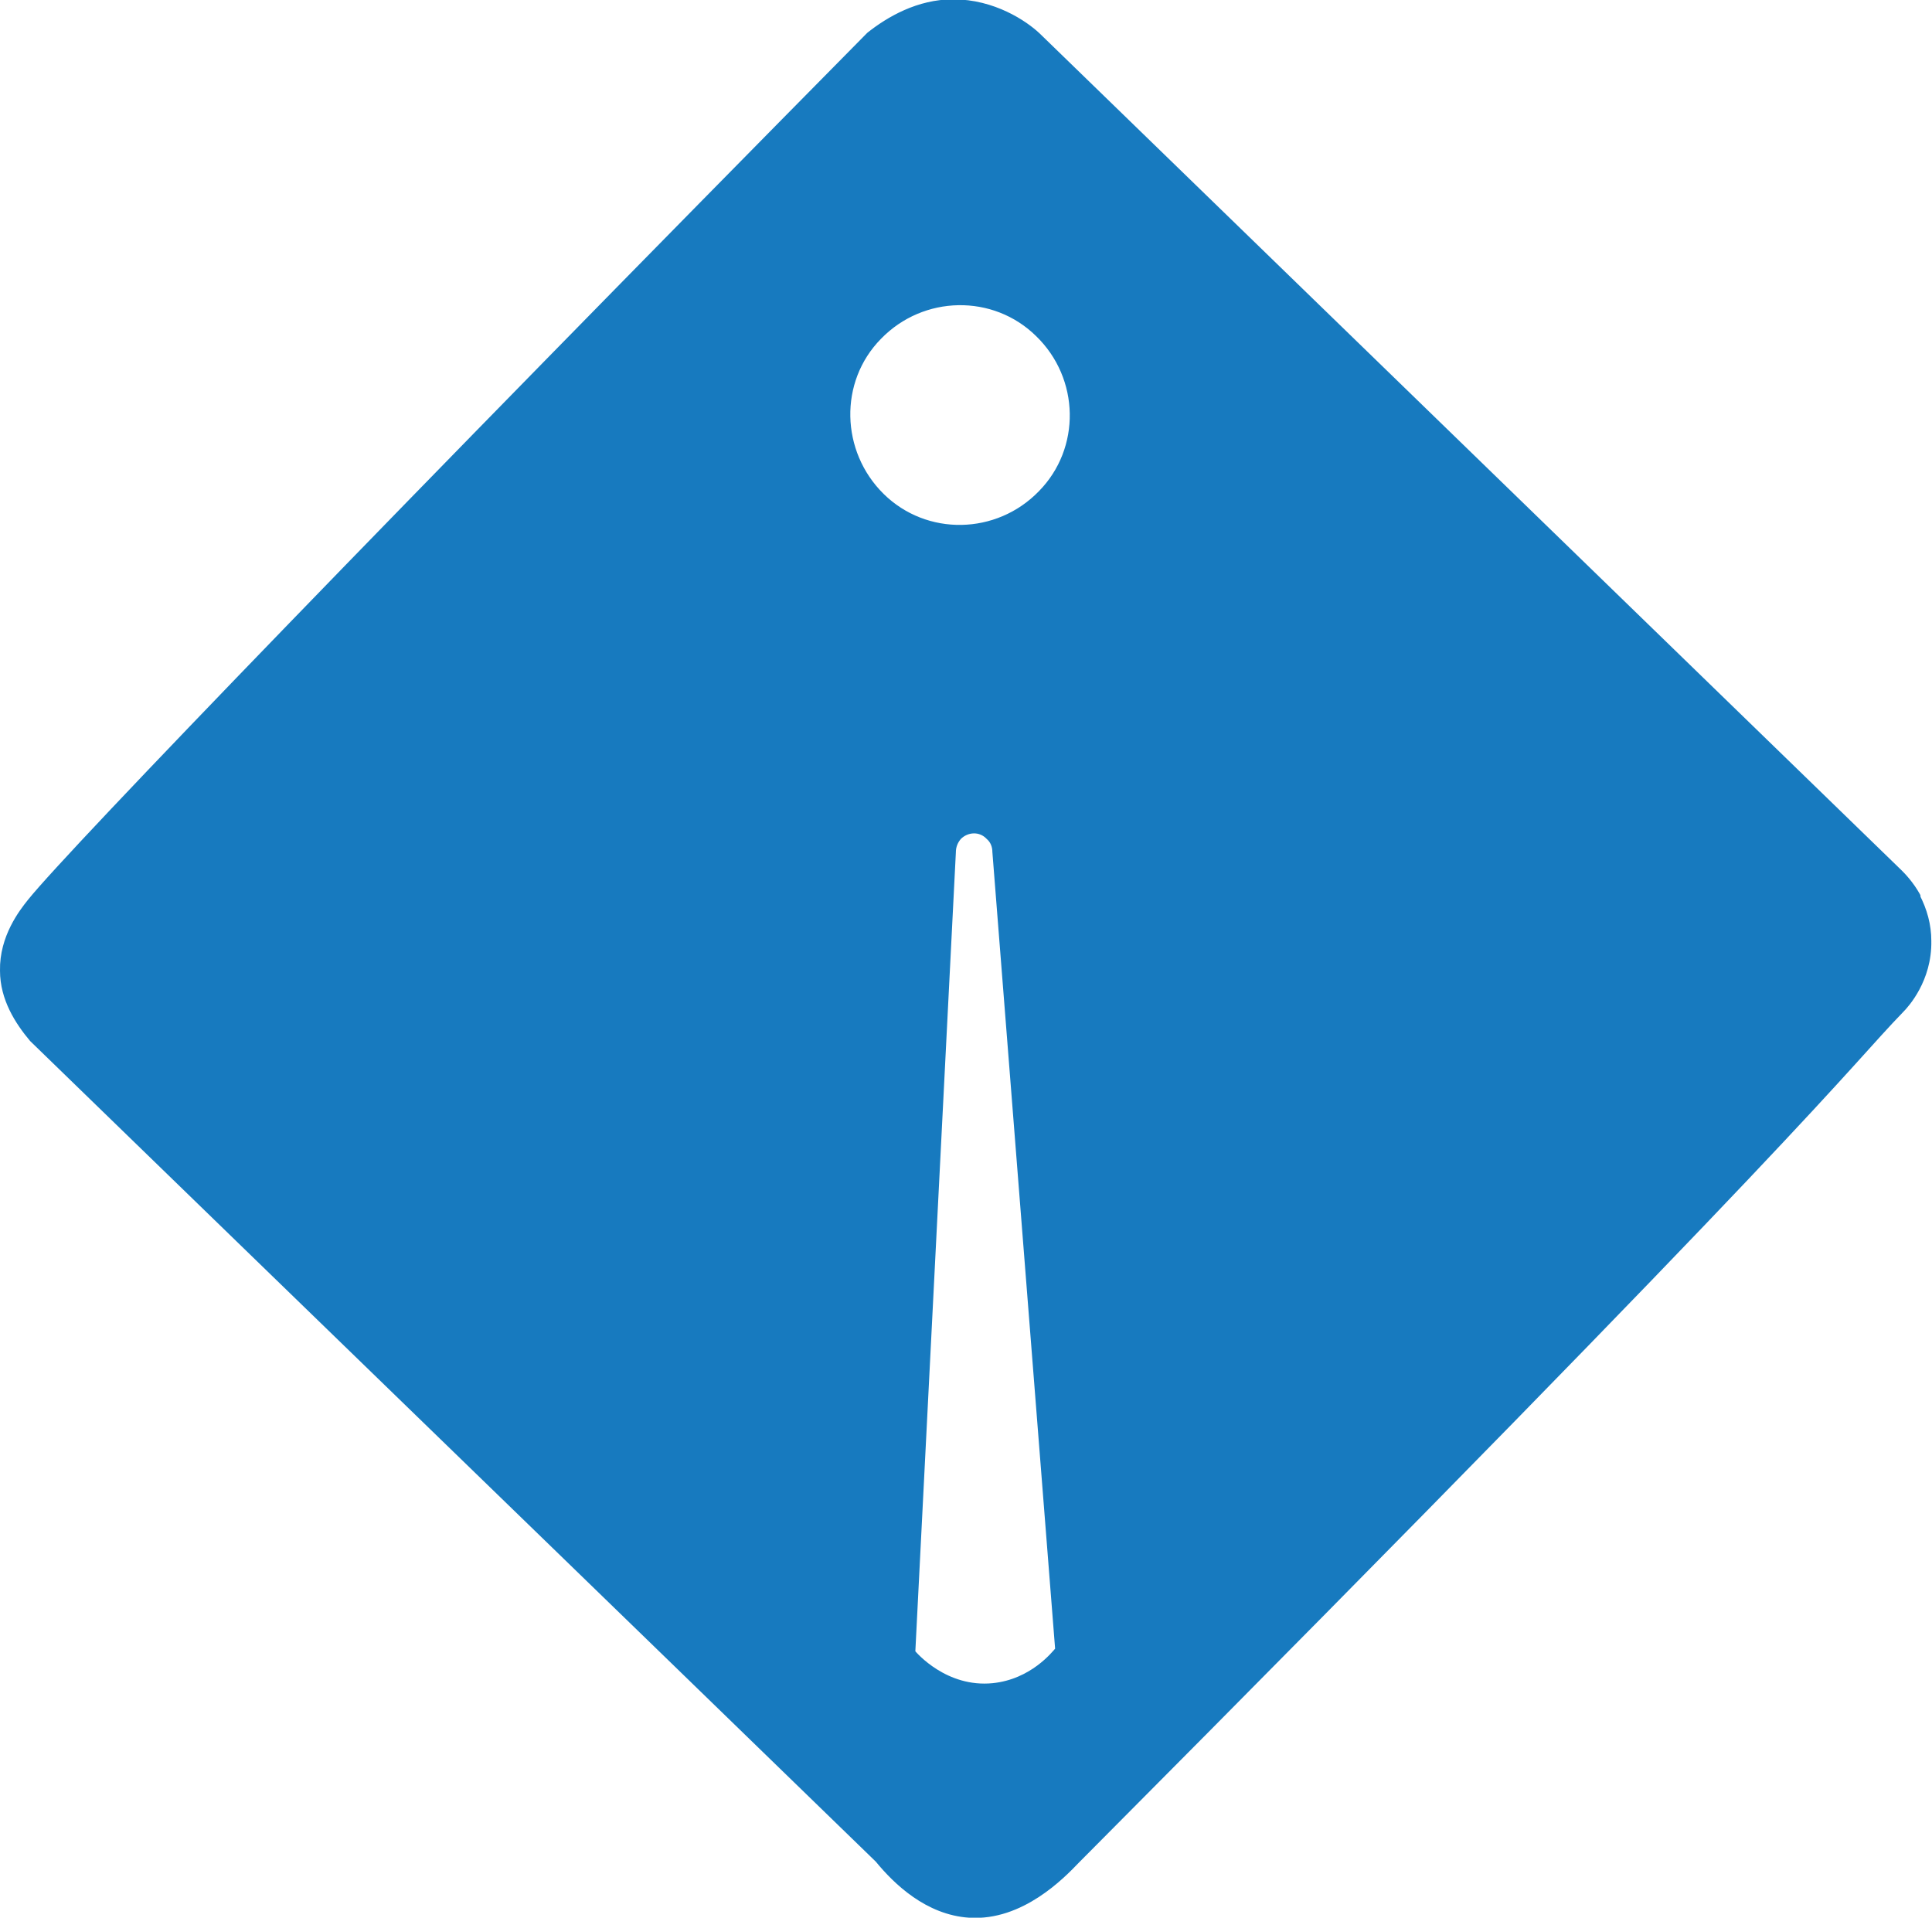 <svg viewBox="0 0 28.58 28.37" xmlns="http://www.w3.org/2000/svg" id="b"><g id="c"><path style="fill:#177abf; stroke:#177abf; stroke-linecap:round; stroke-linejoin:round; stroke-width:.12px;" d="M28.35,13.26c-.1-.18-.22-.3-.26-.34-.3-.29-5.55-5.39-12.75-12.38-.19-.18-.65-.49-1.24-.49-.51,0-.94.25-1.23.48C6.01,7.48,1.06,12.6.46,13.35c-.12.15-.41.52-.4,1.01,0,.41.22.75.43,1,4.17,4.05,8.34,8.09,12.51,12.14.27.33.73.77,1.34.81.76.05,1.36-.57,1.58-.8,11.02-11.08,11.31-11.67,12.19-12.58.07-.07.41-.44.4-1.01,0-.23-.06-.45-.17-.66ZM13.48,24.44l.6-11.83c0-.09.03-.17.09-.24.13-.13.34-.14.47,0,.07.06.1.15.1.23h0s.93,11.81.93,11.81c-.06.07-.39.49-.98.55-.71.07-1.17-.46-1.21-.51ZM15.41,7.31c-.65.67-1.72.69-2.38.04s-.69-1.72-.04-2.38c.65-.67,1.72-.69,2.38-.04.67.65.69,1.72.04,2.38Z"></path></g></svg>